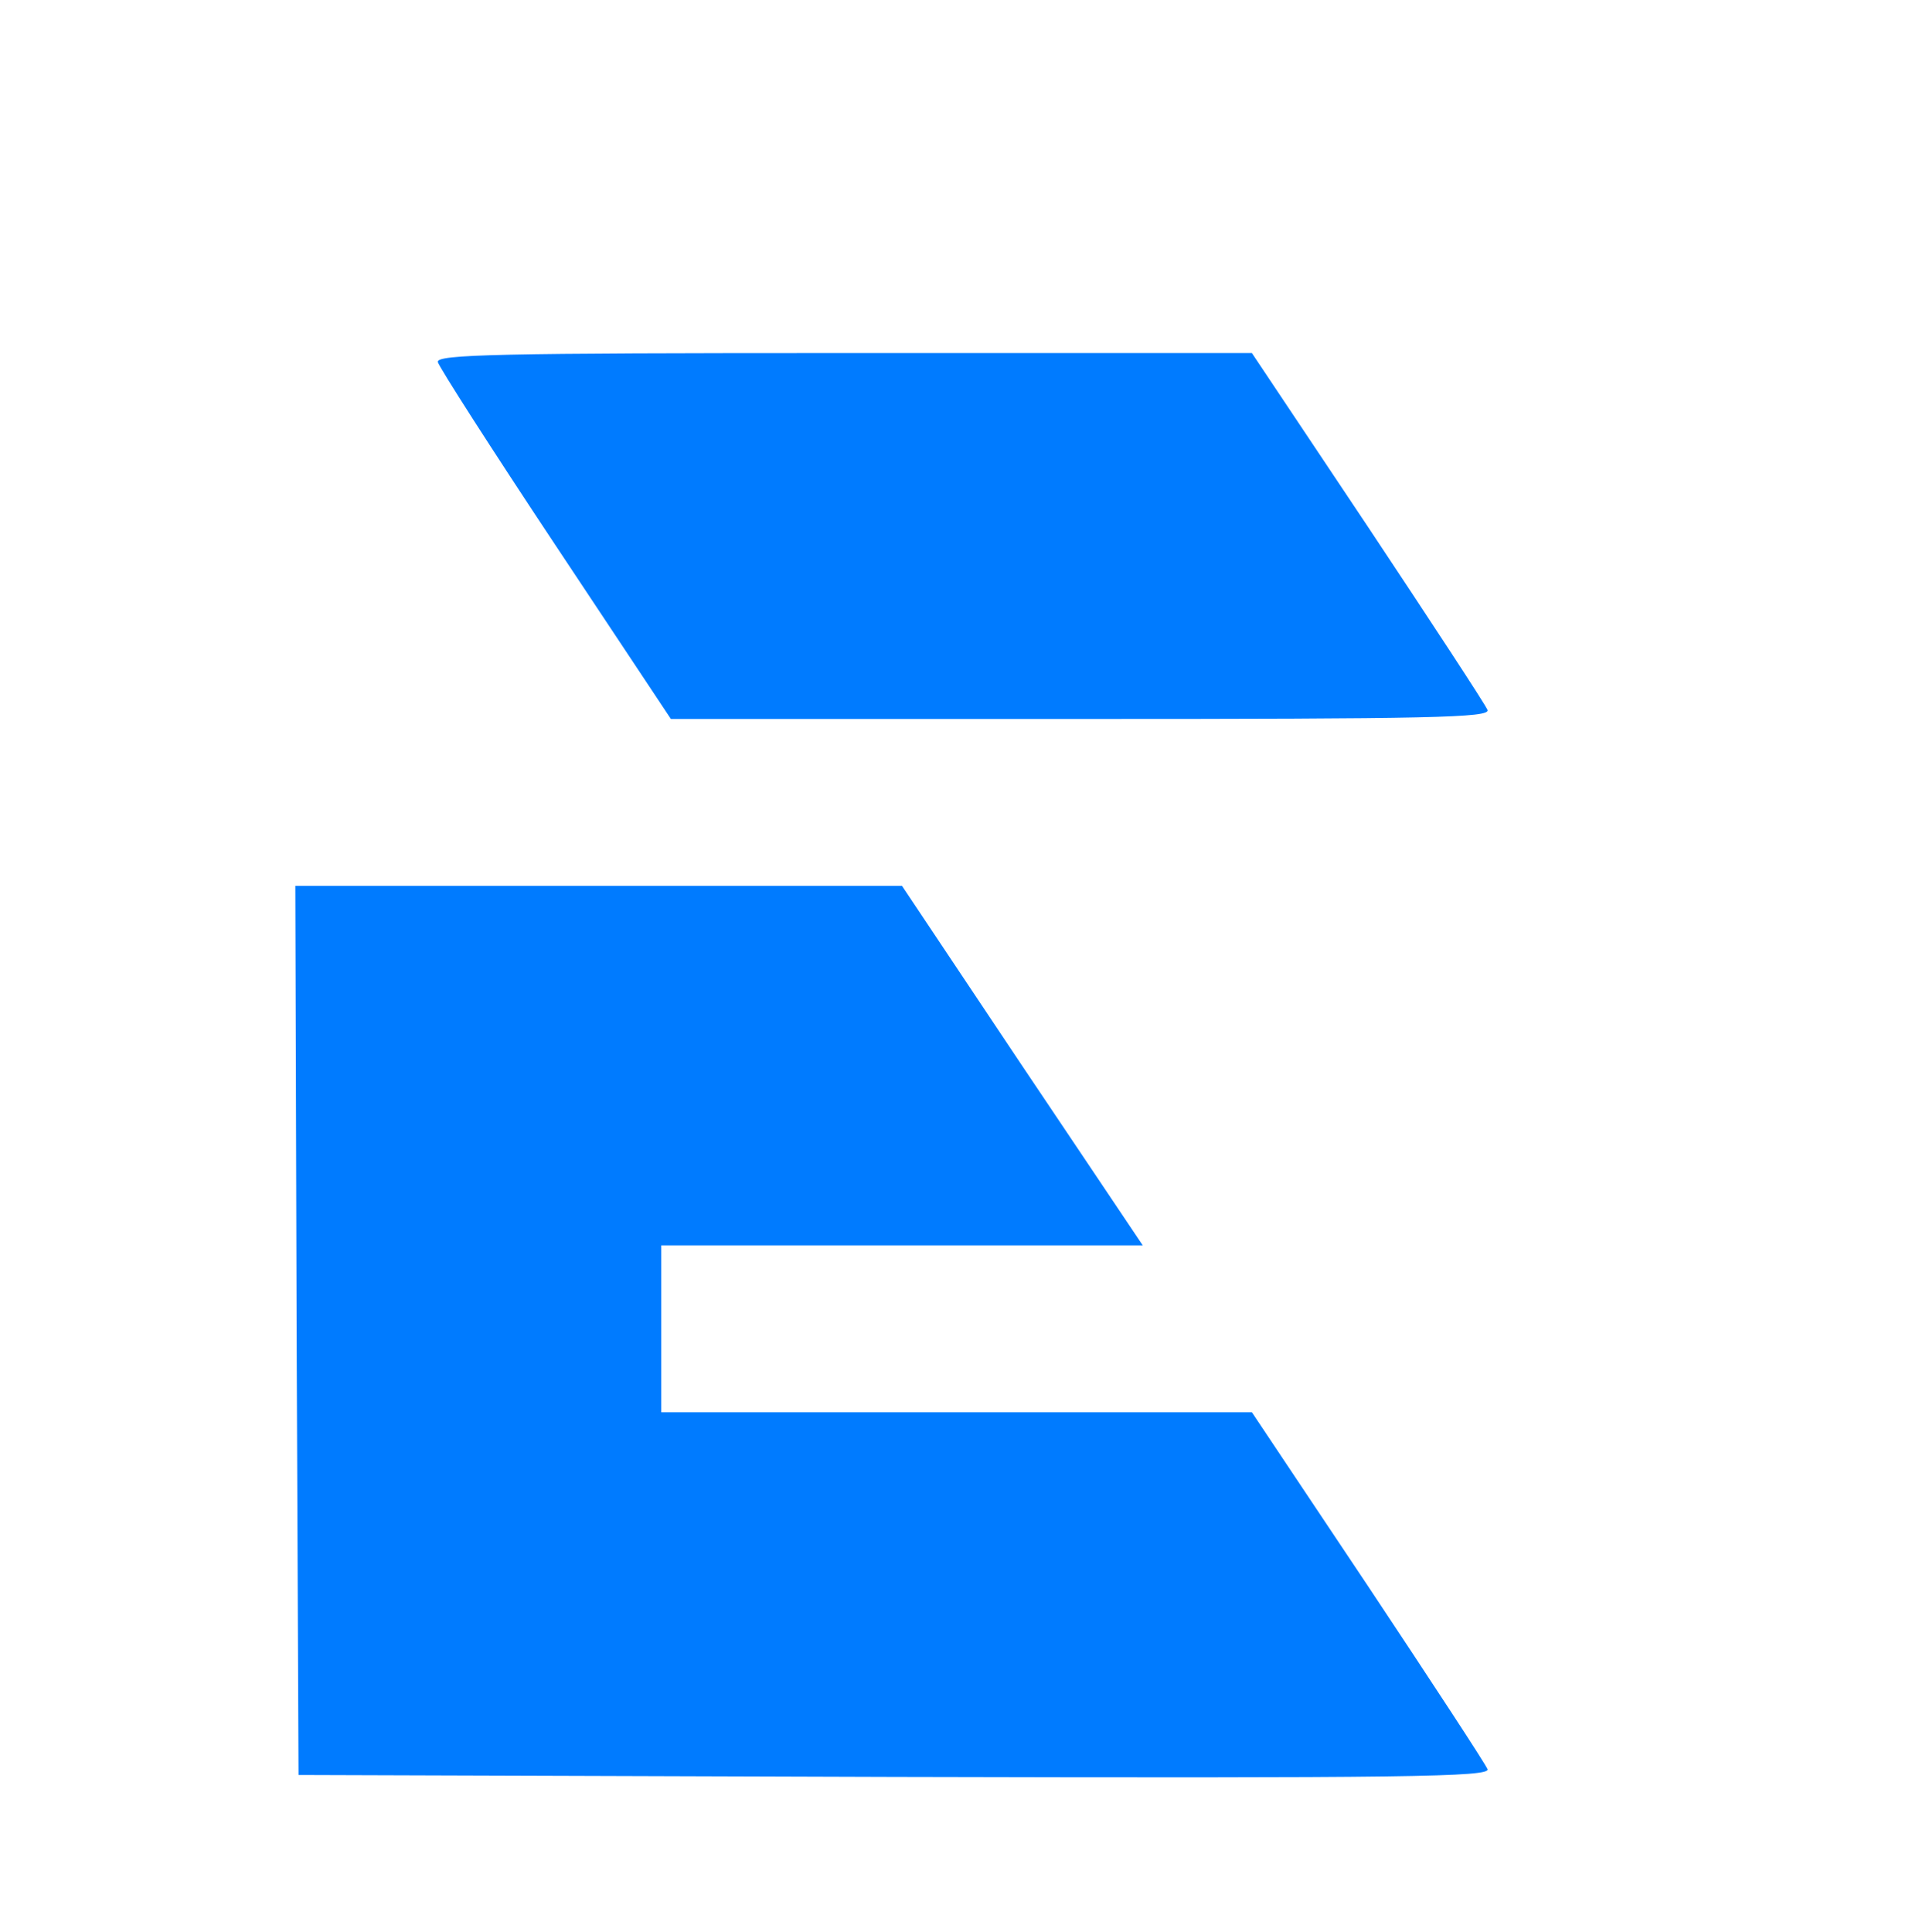  <svg  version="1.0" xmlns="http://www.w3.org/2000/svg"  width="300pt" height="301pt" viewBox="0 0 300 301"  preserveAspectRatio="xMidYMid meet">  <g transform="translate(0,301) scale(0.1,-0.1)" fill="#007bff" stroke="none"> <path d="M682 2446 c2 -8 84 -136 183 -285 l180 -271 639 0 c547 0 637 2 633 14 -3 8 -87 136 -186 285 l-181 271 -636 0 c-537 0 -635 -2 -632 -14z"/> <path d="M462 938 l3 -693 929 -3 c800 -2 927 0 923 12 -3 8 -87 136 -186 285 l-181 271 -460 0 -460 0 0 130 0 130 375 0 375 0 -188 280 -187 280 -473 0 -472 0 2 -692z"/> </g> </svg> 